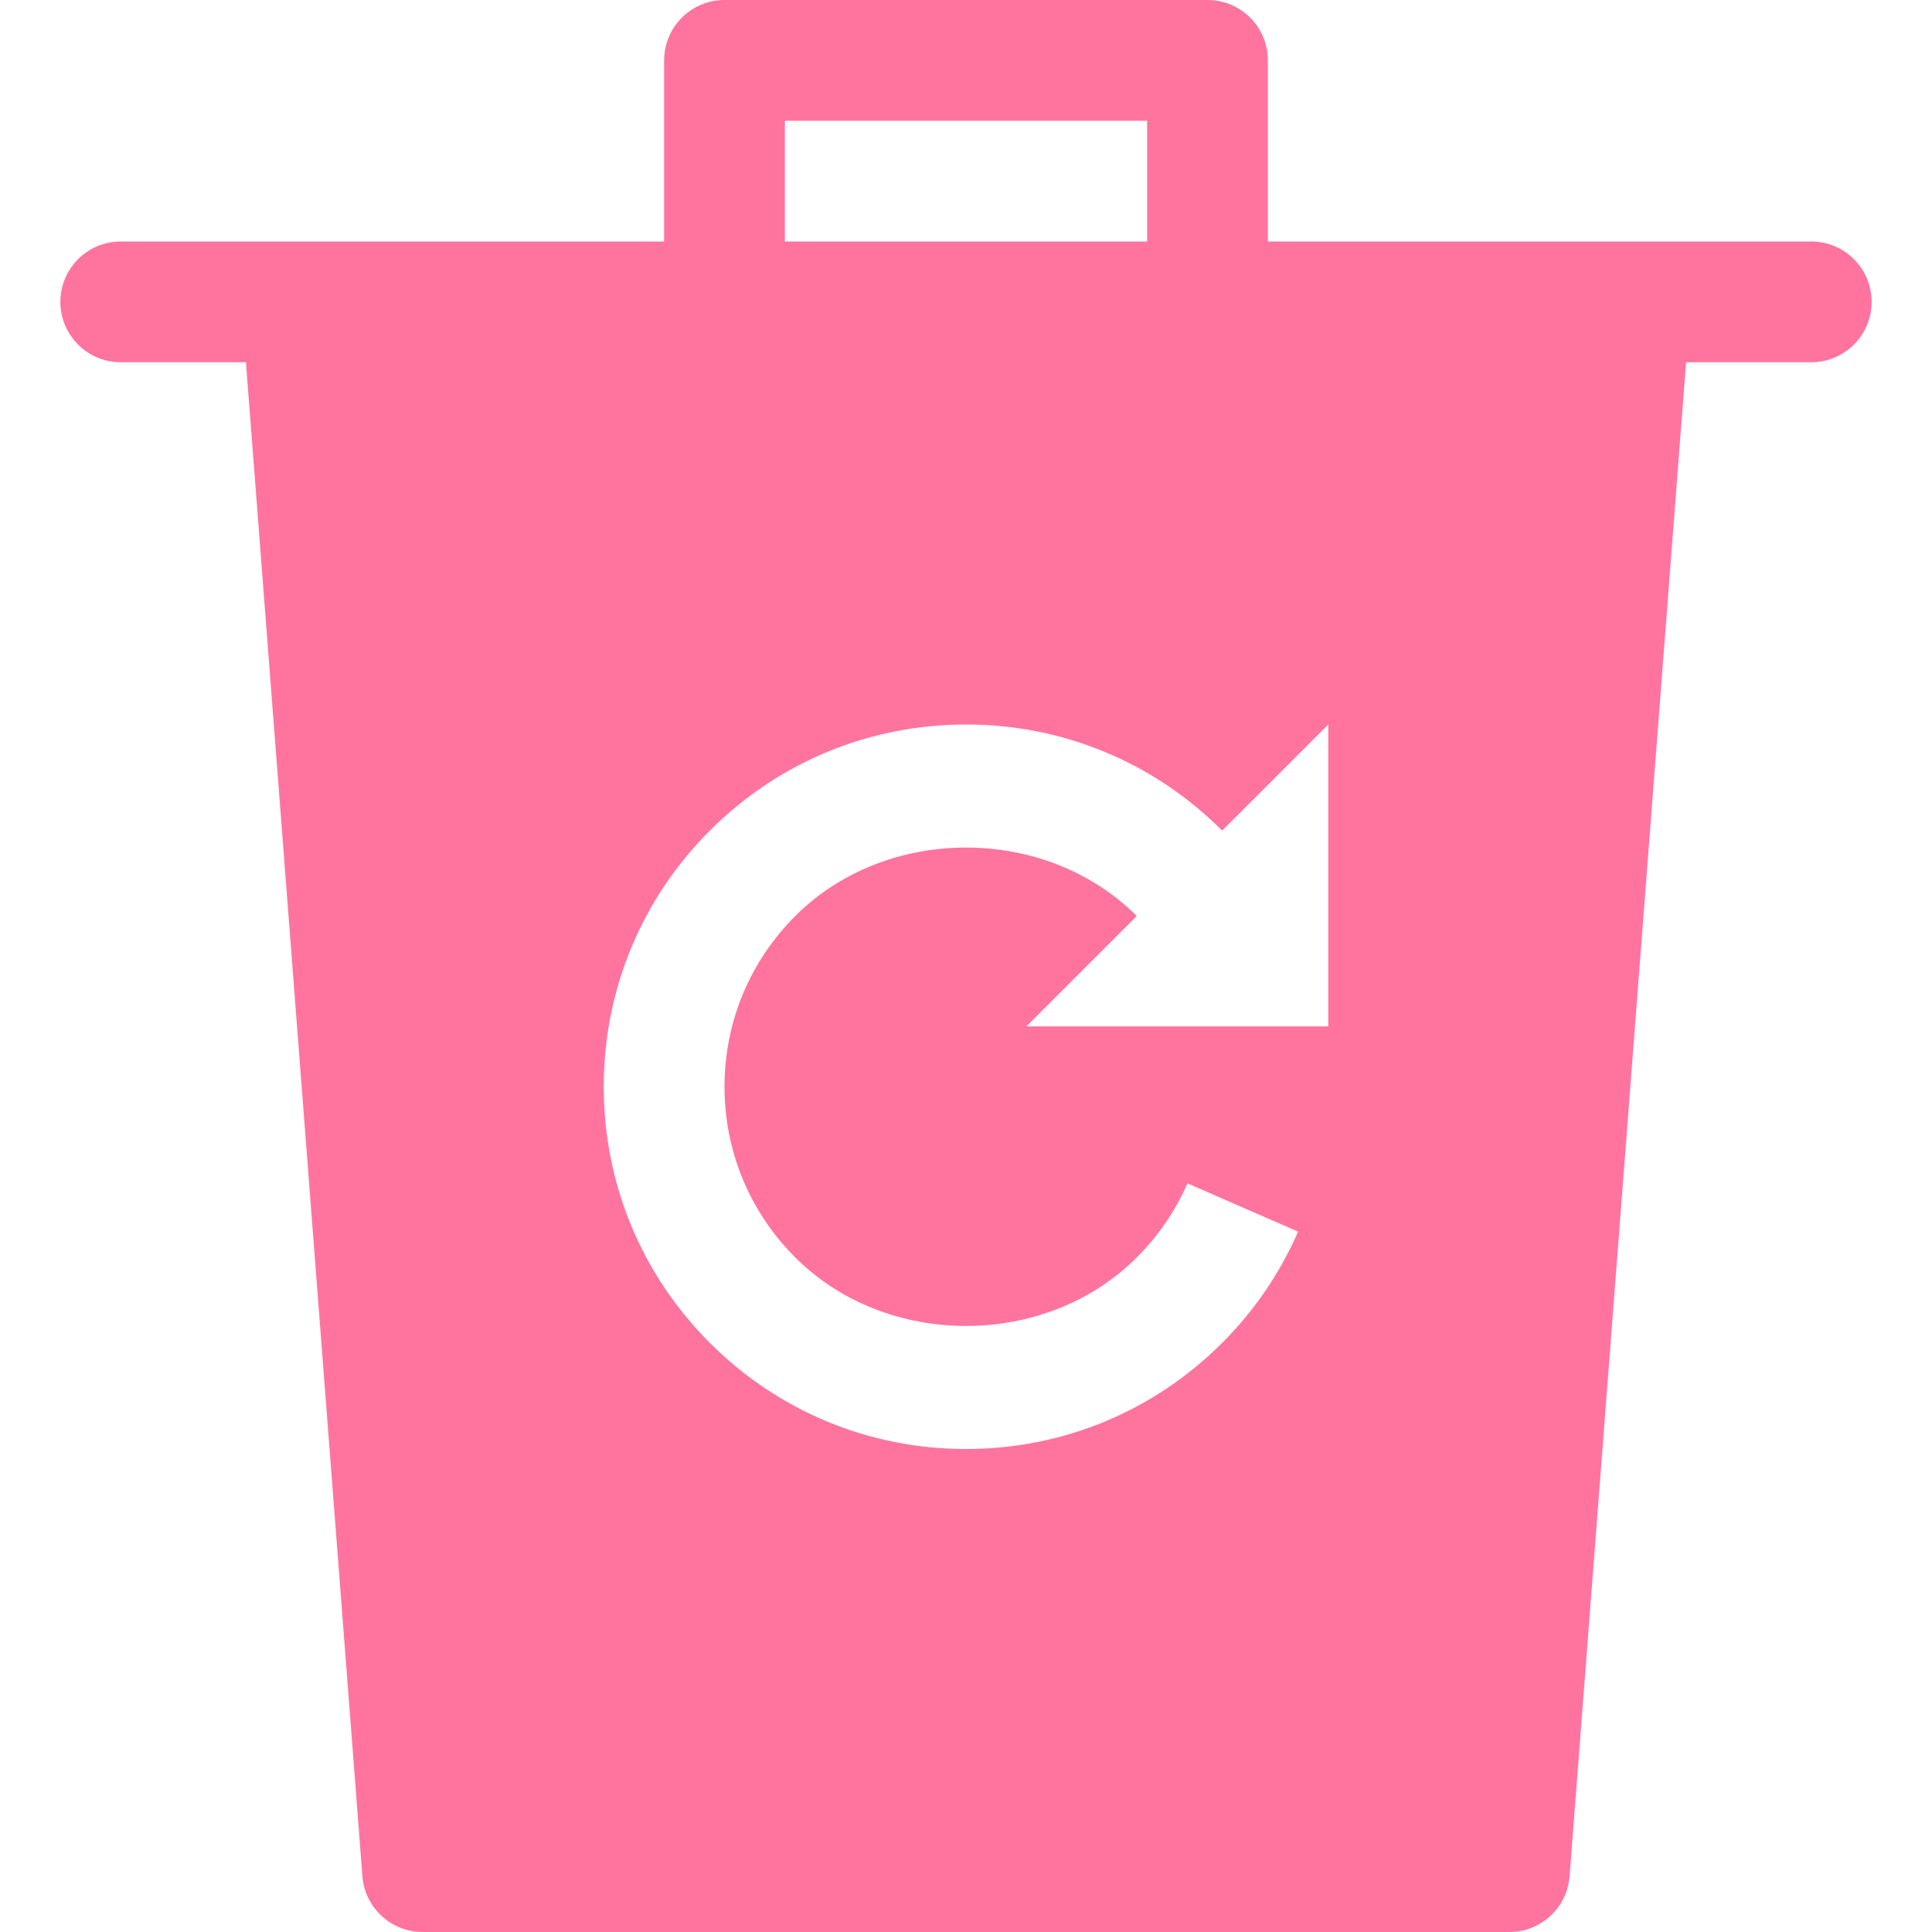 <svg width="24" height="24" viewBox="0 0 24 24" fill="none" xmlns="http://www.w3.org/2000/svg">
<g clip-path="url(#clip0_1579_11217)">
<path d="M22.5 3H15.75V0.75C15.75 0.335 15.414 0 15 0H9C8.586 0 8.25 0.335 8.25 0.75V3H1.5C1.086 3 0.75 3.335 0.75 3.75C0.75 4.165 1.086 4.5 1.5 4.5H3.055L4.502 23.308C4.532 23.698 4.858 24 5.25 24H18.75C19.142 24 19.468 23.698 19.498 23.308L20.945 4.5H22.5C22.914 4.5 23.25 4.165 23.25 3.75C23.25 3.335 22.914 3 22.5 3ZM9.75 1.5H14.25V3H9.75V1.5ZM16.5 12.75H12.75L14.121 11.379C12.987 10.245 11.012 10.245 9.879 11.379C9.312 11.946 9 12.699 9 13.5C9 14.301 9.312 15.054 9.879 15.621C11.012 16.755 12.988 16.755 14.121 15.621C14.389 15.353 14.601 15.043 14.751 14.7L16.125 15.3C15.9 15.816 15.583 16.281 15.182 16.682C14.332 17.532 13.202 18 12 18C10.798 18 9.668 17.532 8.818 16.682C7.968 15.832 7.5 14.702 7.5 13.5C7.5 12.298 7.968 11.168 8.818 10.318C9.668 9.468 10.798 9 12 9C13.202 9 14.332 9.468 15.182 10.318L16.5 9V12.75Z" fill="#FF749F"/>
</g>
<defs>
<clipPath id="clip0_1579_11217">
<rect width="24" height="24" fill="white"/>
</clipPath>
</defs>
</svg>
